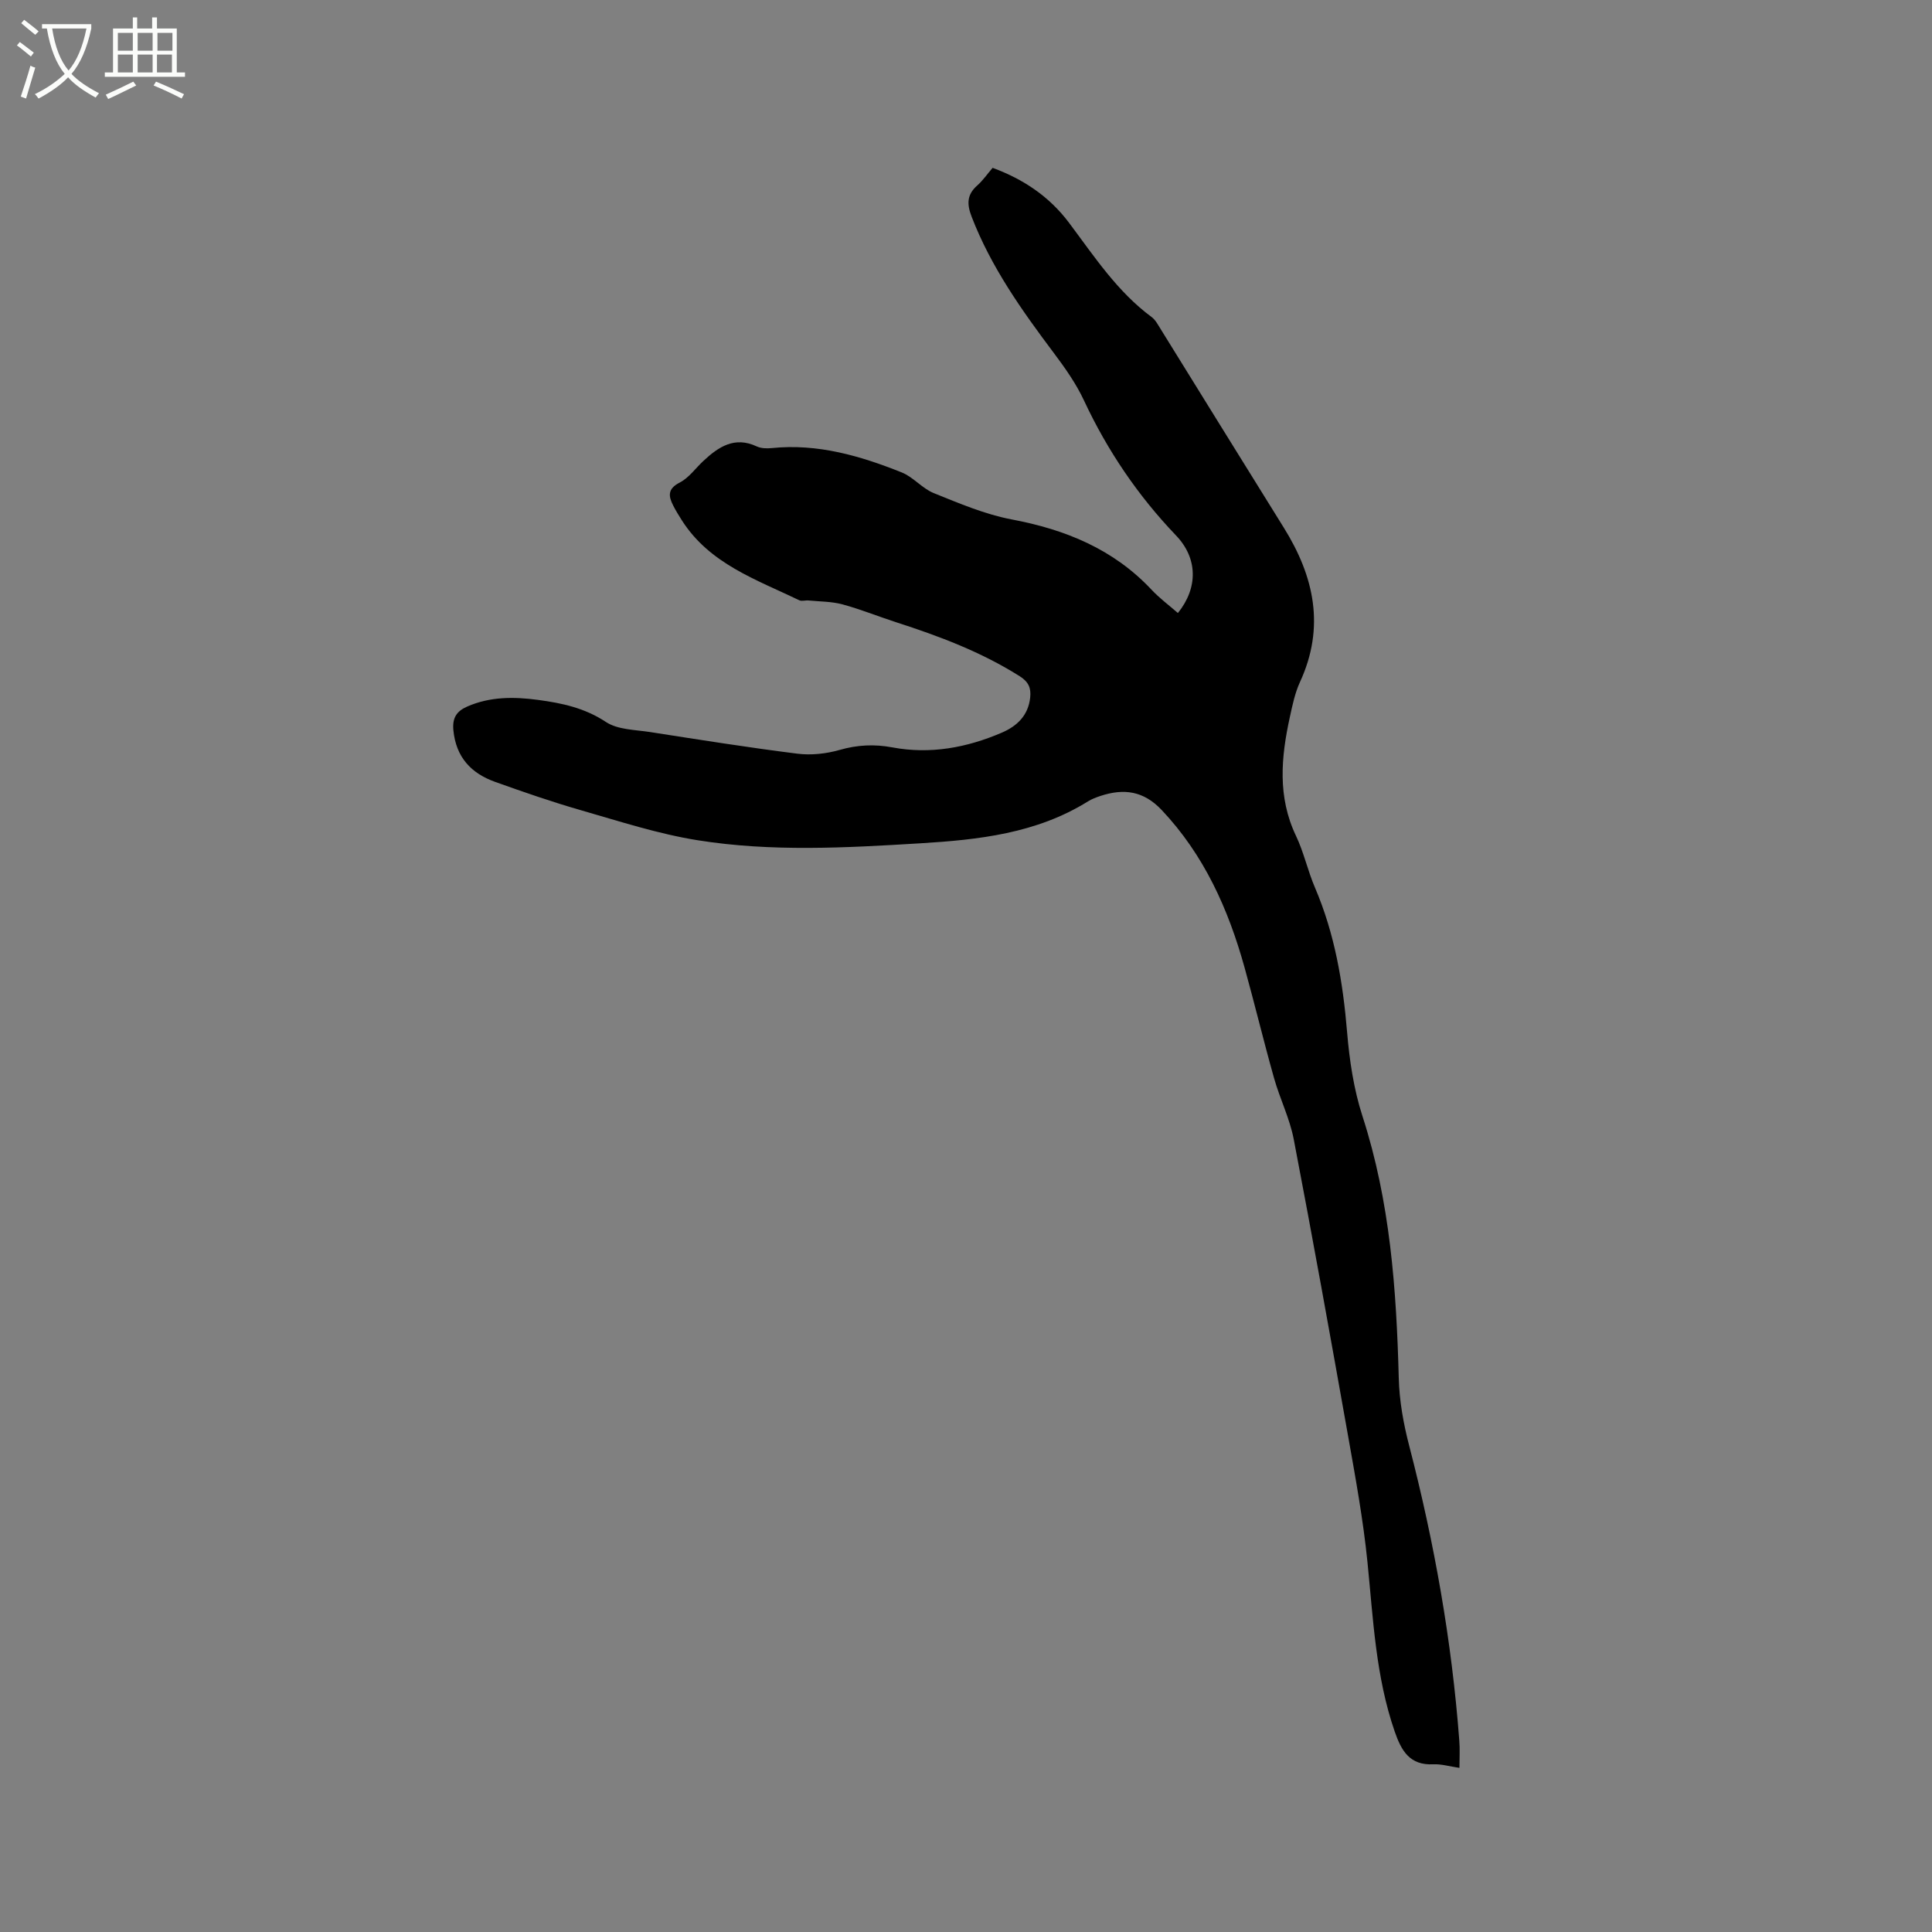 <svg enable-background="new 0 0 400 400" viewBox="0 0 400 400" xmlns="http://www.w3.org/2000/svg"><rect x="0" y="0" width="400" height="400" fill="#808080" stroke="none"/><path d="m6.4 11.7c-1-.8-1.9-1.6-2.9-2.3l.6-.7c.9.7 1.9 1.4 2.9 2.2zm-2.1 8.3c.7-2.1 1.4-4.2 2-6.4.2.1.6.3 1 .4-.7 2.3-1.3 4.4-1.9 6.4zm3-12.8c-1.1-.9-2.1-1.7-2.9-2.4l.6-.7c1 .8 2 1.5 3 2.4zm1.4-1.3v-.9h10.2v.9c-.9 4.2-2.3 7.3-4.1 9.4 1.3 1.4 3.2 2.7 5.7 4-.2.2-.4.5-.7.9-2.5-1.4-4.4-2.7-5.7-4.2-1.4 1.5-3.5 3-6.1 4.4 0 0 0 0-.1-.1-.3-.4-.5-.7-.7-.8 2.7-1.3 4.7-2.8 6.2-4.2-1.8-2.2-3-5.3-3.7-9.4zm9.2 0h-7.1c.6 3.8 1.7 6.7 3.4 8.7 1.7-2 2.9-4.8 3.7-8.7z" fill="#fbfcfa"/><path d="m31.6 3.6h.9v2.3h4.1v9.1h1.7v.9h-16.6v-.9h1.7v-9.1h4.1v-2.3h.9v2.3h3.1v-2.3zm-4 13.3.6.8c-1.9.9-3.8 1.9-5.8 2.8-.2-.3-.3-.6-.5-.9 2-.9 3.9-1.8 5.7-2.7zm-3.2-10.1v3.7h3.1v-3.7zm0 4.5v3.7h3.1v-3.7zm4.1-4.5v3.7h3.1v-3.7zm0 4.5v3.7h3.1v-3.7zm9.1 9.1c-2.1-1.1-4.1-2-5.8-2.7l.5-.8c2.2.9 4.1 1.8 5.8 2.6zm-1.9-13.6h-3.1v3.7h3.1zm-3.2 4.5v3.7h3.1v-3.7z" fill="#fbfcfa"/><path d="m302.16 366.02c-2.05-.3-3.74-.82-5.4-.74-4.91.24-6.63-2.81-8.01-6.81-3.93-11.37-4.44-23.23-5.63-35.04-.89-8.83-2.5-17.59-4.05-26.33-3.63-20.44-7.31-40.87-11.22-61.25-.83-4.31-2.87-8.37-4.07-12.63-2.15-7.62-4-15.32-6.12-22.95-3.36-12.07-8.36-23.25-17.13-32.55-3.78-4.01-7.86-4.51-12.66-2.94-.9.3-1.82.64-2.62 1.14-10.65 6.64-22.65 7.95-34.76 8.68-15.35.93-30.76 1.8-46-.63-8.19-1.3-16.2-3.92-24.21-6.22-5.99-1.72-11.9-3.77-17.77-5.87-4.97-1.77-8.1-5.11-8.64-10.68-.25-2.58.67-3.96 2.87-4.92 4.75-2.08 9.71-2.04 14.68-1.37 4.93.66 9.64 1.66 14.02 4.56 2.44 1.62 6.03 1.61 9.14 2.09 10.15 1.58 20.3 3.2 30.49 4.48 2.85.36 5.98.02 8.75-.77 3.69-1.06 7.2-1.23 10.94-.53 7.85 1.47 15.41.06 22.65-3.05 3.15-1.35 5.49-3.56 5.88-7.29.21-1.99-.36-3.25-2.18-4.4-7.96-5.03-16.65-8.29-25.54-11.16-3.72-1.2-7.37-2.69-11.14-3.71-2.26-.61-4.7-.58-7.06-.81-.62-.06-1.36.21-1.88-.04-8.93-4.3-18.58-7.55-24.31-16.54-.63-.98-1.24-1.98-1.77-3.01-1.02-1.98-1.26-3.51 1.33-4.83 1.89-.97 3.26-2.96 4.89-4.47 3.15-2.94 6.47-5.15 11.06-3 .9.42 2.08.44 3.11.34 9.47-.97 18.29 1.6 26.89 5.04 2.4.96 4.23 3.31 6.63 4.28 5.27 2.12 10.6 4.4 16.13 5.45 11.15 2.1 21.07 6.14 28.96 14.55 1.65 1.76 3.63 3.23 5.46 4.83 4.24-5.26 4.09-11.38-.37-16.04-7.91-8.27-14.22-17.58-19.07-27.96-1.63-3.5-3.93-6.75-6.27-9.87-6.63-8.83-12.99-17.78-17-28.2-1-2.6-.99-4.55 1.17-6.45 1.17-1.04 2.08-2.37 3.18-3.65 6.4 2.36 11.75 5.95 15.81 11.36 5.21 6.94 9.98 14.26 17.11 19.53.81.6 1.33 1.63 1.89 2.52 8.49 13.68 16.94 27.39 25.46 41.06 6.32 10.13 8.61 20.6 3.37 31.98-1.05 2.28-1.57 4.83-2.11 7.3-1.81 8.28-2.57 16.48 1.28 24.55 1.63 3.42 2.43 7.23 3.93 10.72 4.1 9.57 5.79 19.59 6.65 29.9.49 5.87 1.38 11.86 3.19 17.44 5.73 17.68 7.03 35.87 7.51 54.25.12 4.69.98 9.45 2.17 14.01 5.2 20.05 8.81 40.35 10.36 61 .15 1.78.03 3.57.03 5.65z"/></svg>